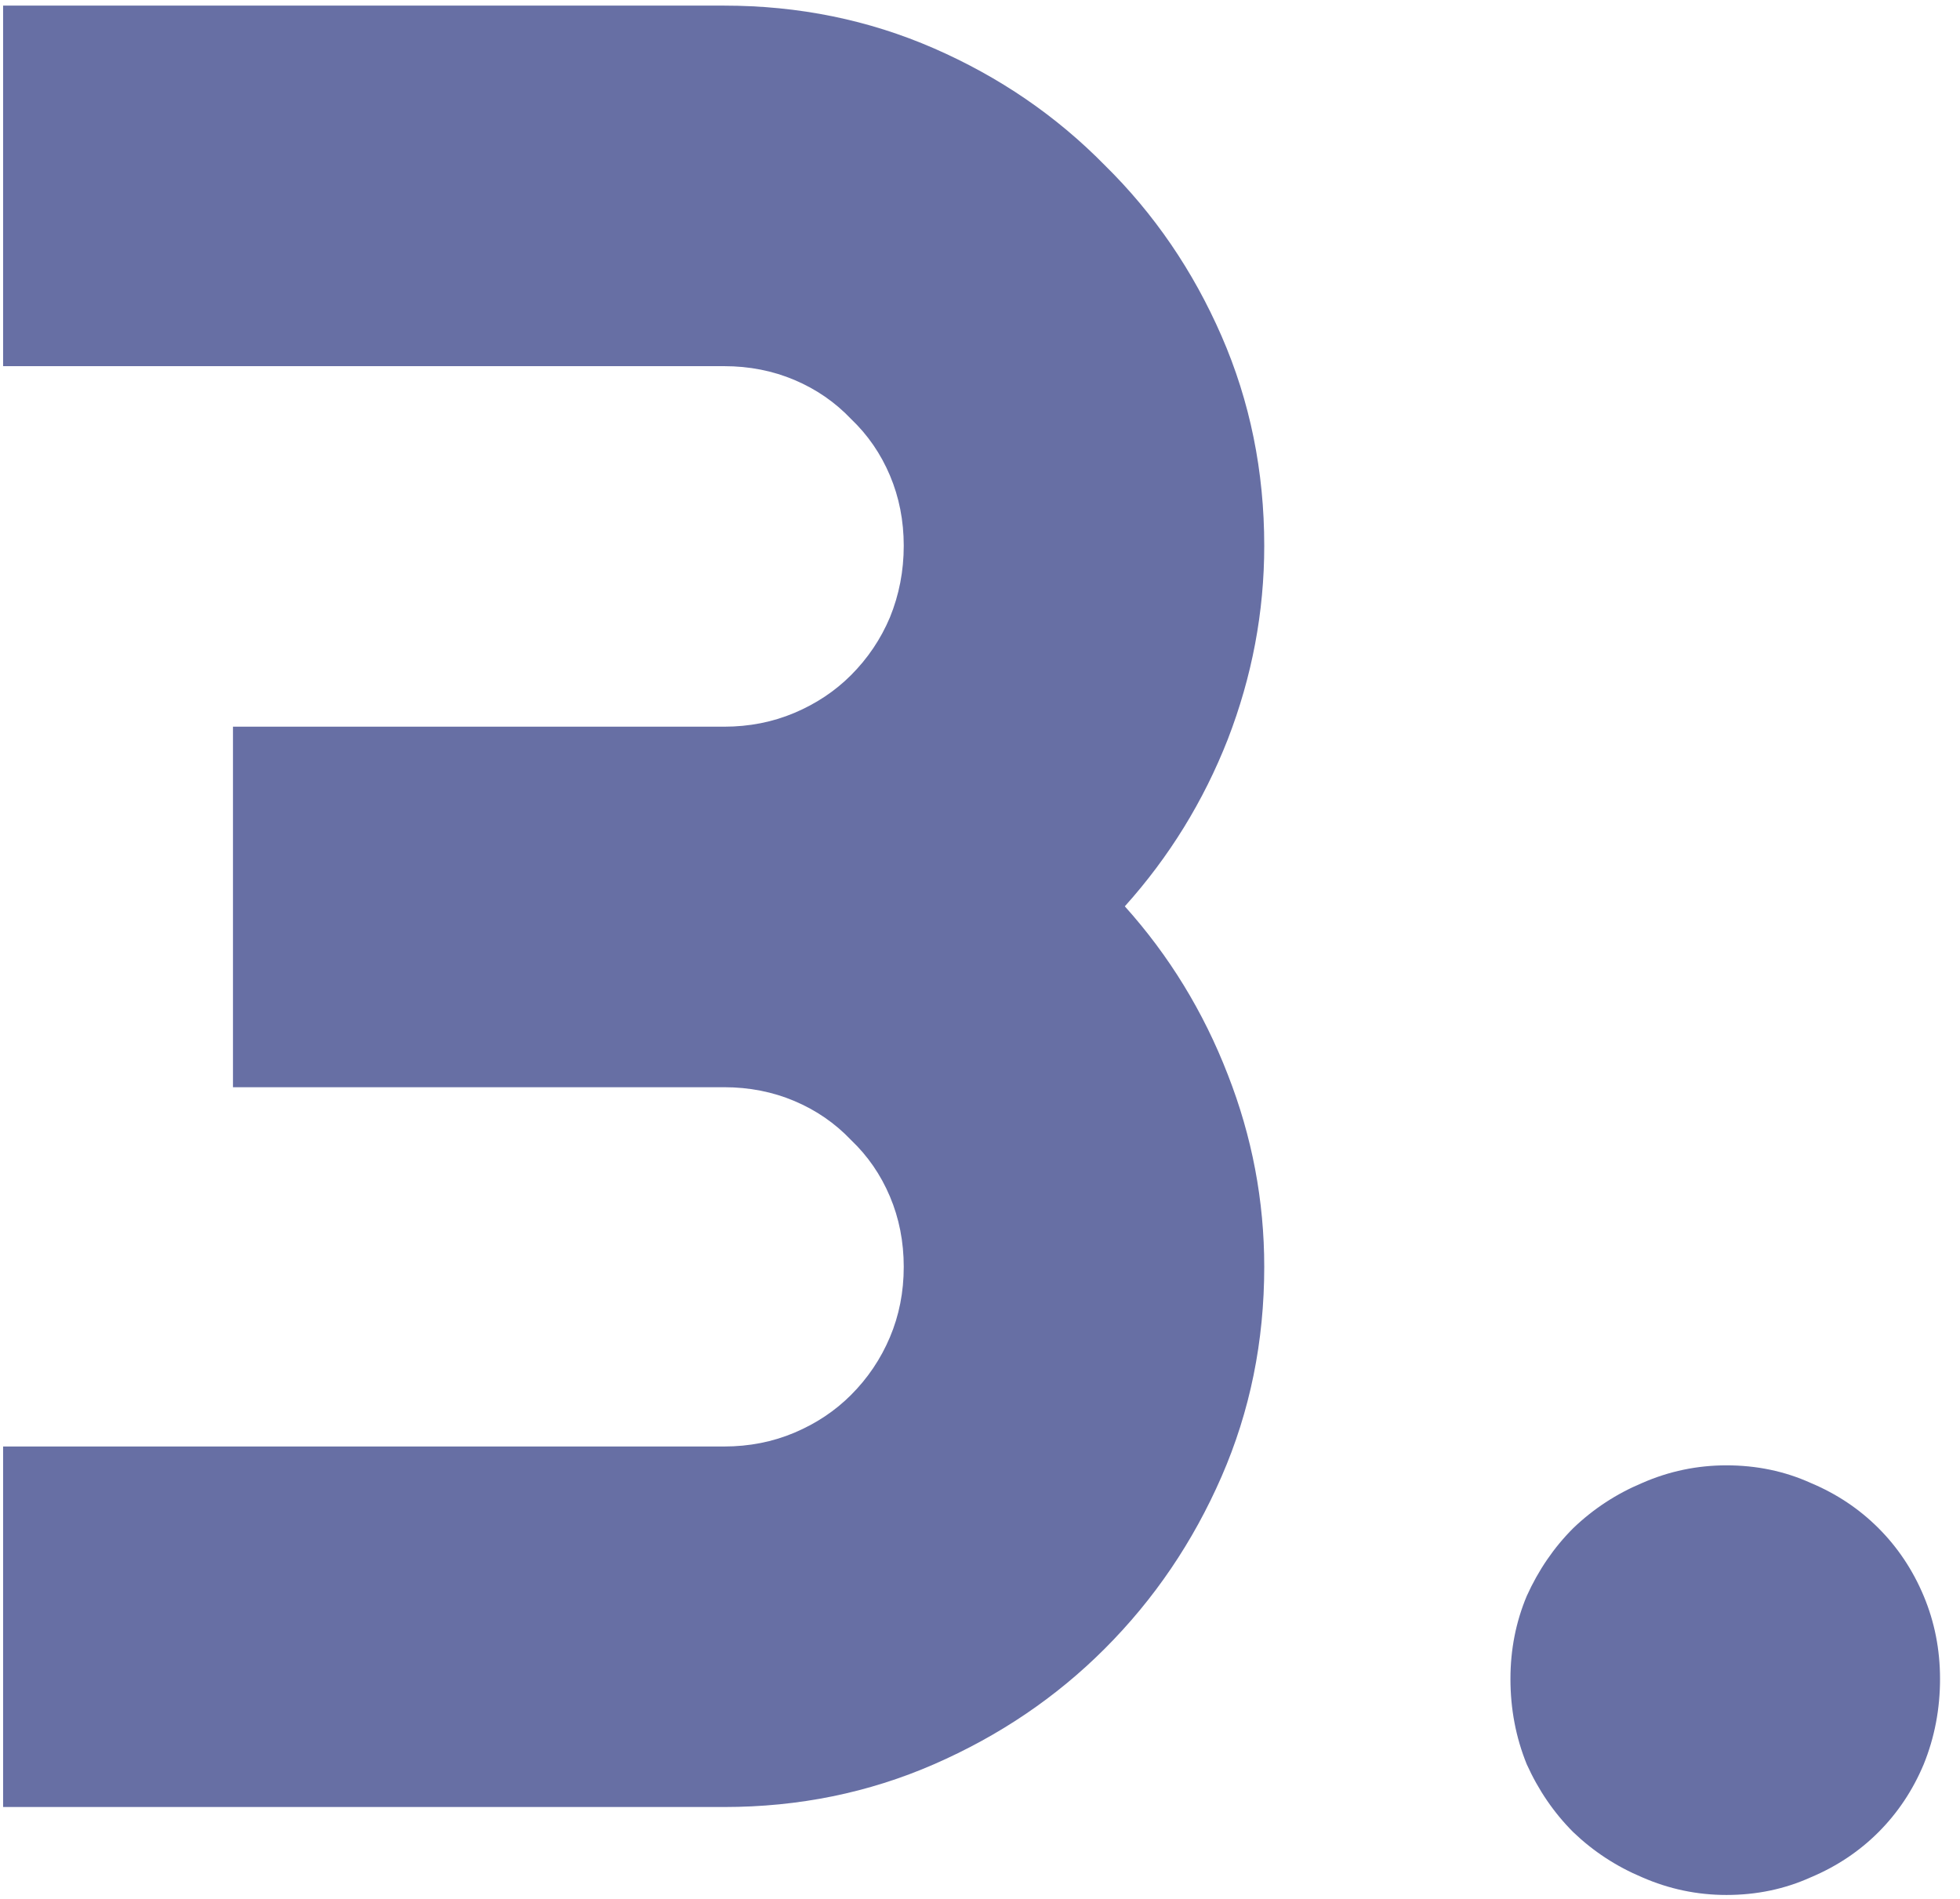 <svg width="96" height="93" viewBox="0 0 96 93" fill="none" xmlns="http://www.w3.org/2000/svg">
<path d="M61.922 62.045C61.922 65.695 61.225 69.12 59.83 72.319C58.435 75.519 56.528 78.328 54.108 80.748C51.73 83.127 48.94 85.014 45.741 86.408C42.542 87.803 39.117 88.5 35.467 88.5H0.152V70.843H35.467C36.697 70.843 37.846 70.617 38.912 70.166C39.978 69.715 40.901 69.1 41.681 68.32C42.501 67.5 43.137 66.557 43.588 65.49C44.039 64.424 44.265 63.275 44.265 62.045C44.265 60.815 44.039 59.666 43.588 58.6C43.137 57.533 42.501 56.61 41.681 55.831C40.901 55.011 39.978 54.375 38.912 53.924C37.846 53.473 36.697 53.247 35.467 53.247H11.411V35.59H35.467C36.697 35.59 37.846 35.364 38.912 34.913C39.978 34.462 40.901 33.847 41.681 33.067C42.501 32.247 43.137 31.304 43.588 30.237C44.039 29.13 44.265 27.961 44.265 26.73C44.265 25.5 44.039 24.352 43.588 23.285C43.137 22.219 42.501 21.296 41.681 20.517C40.901 19.696 39.978 19.061 38.912 18.609C37.846 18.158 36.697 17.933 35.467 17.933H0.152V0.275H35.467C39.117 0.275 42.542 0.973 45.741 2.367C48.94 3.762 51.73 5.669 54.108 8.089C56.528 10.468 58.435 13.257 59.83 16.456C61.225 19.655 61.922 23.08 61.922 26.73C61.922 29.971 61.327 33.129 60.138 36.205C58.948 39.24 57.267 41.968 55.093 44.388C57.267 46.808 58.948 49.556 60.138 52.632C61.327 55.667 61.922 58.805 61.922 62.045ZM95.022 82.225C95.022 83.701 94.755 85.096 94.222 86.408C93.689 87.68 92.95 88.787 92.007 89.731C91.064 90.674 89.956 91.412 88.685 91.945C87.413 92.519 86.039 92.807 84.562 92.807C83.127 92.807 81.753 92.519 80.44 91.945C79.169 91.412 78.041 90.674 77.057 89.731C76.113 88.787 75.355 87.68 74.78 86.408C74.247 85.096 73.981 83.701 73.981 82.225C73.981 80.789 74.247 79.436 74.78 78.164C75.355 76.893 76.113 75.785 77.057 74.842C78.041 73.898 79.169 73.16 80.44 72.627C81.753 72.053 83.127 71.766 84.562 71.766C86.039 71.766 87.413 72.053 88.685 72.627C89.956 73.16 91.064 73.898 92.007 74.842C92.95 75.785 93.689 76.893 94.222 78.164C94.755 79.436 95.022 80.789 95.022 82.225Z" fill="#676FA4"/>
</svg>

